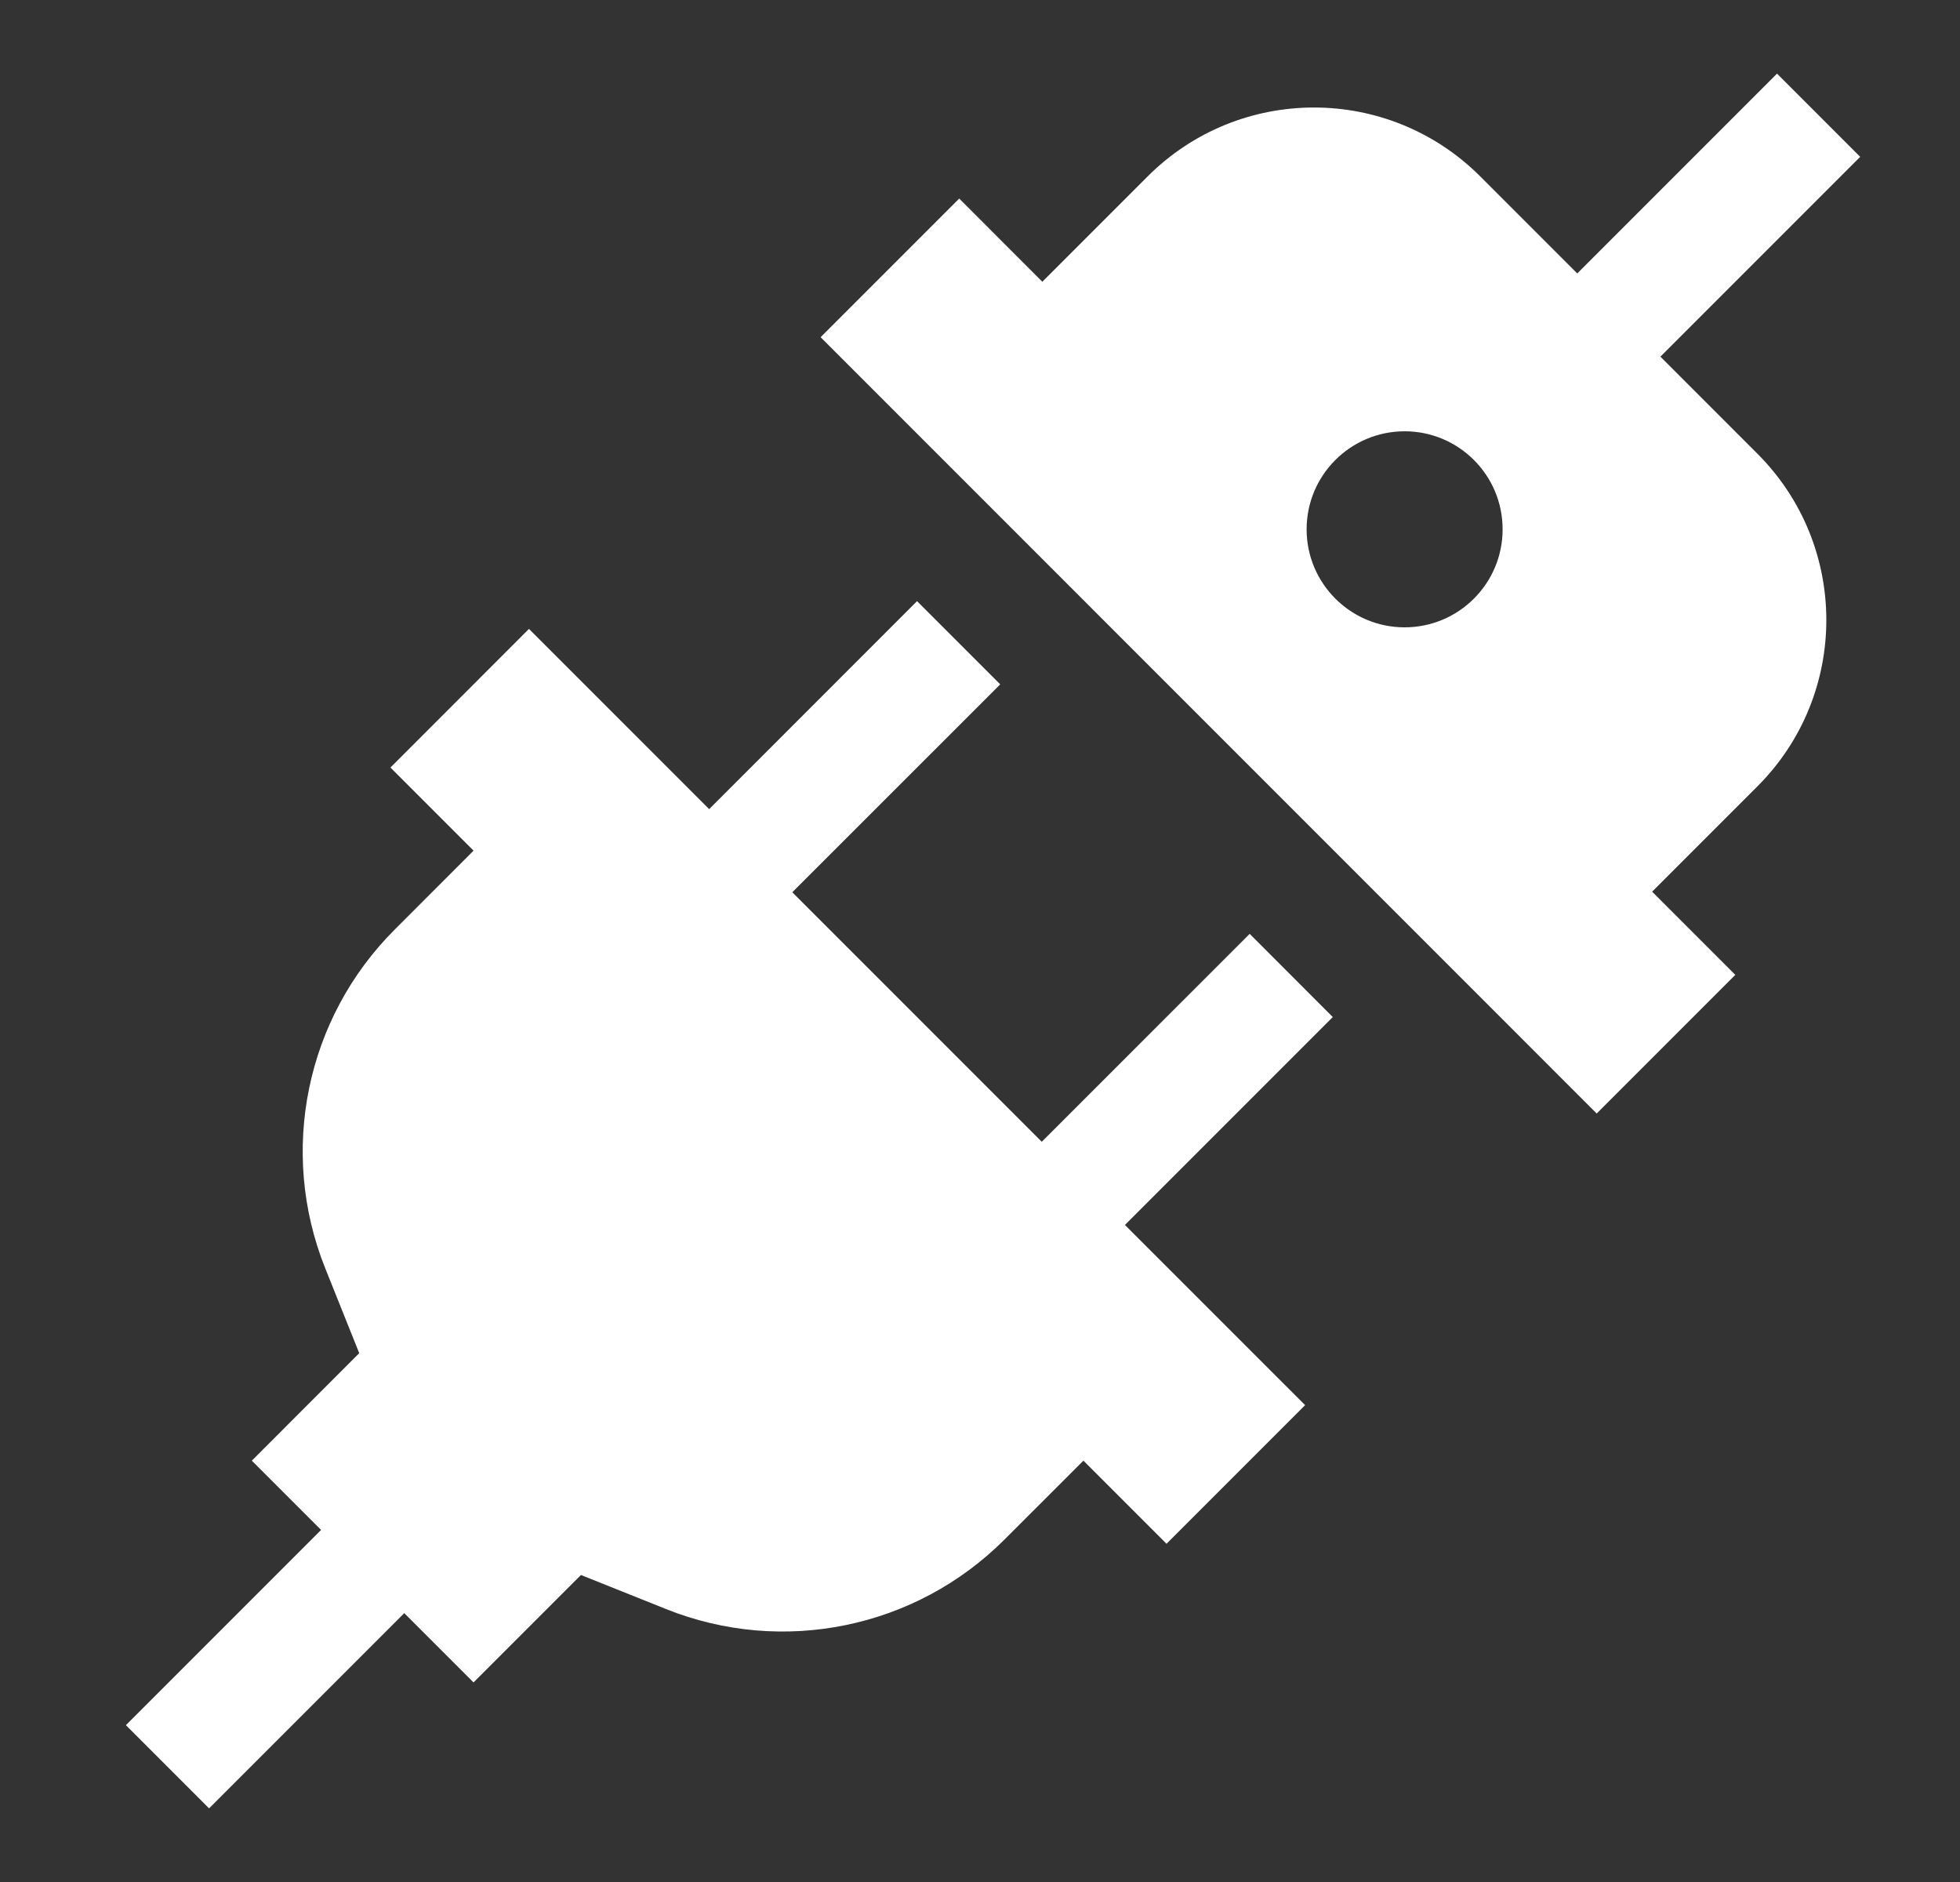 <svg width="25" height="24" viewBox="0 0 25 24" fill="none" xmlns="http://www.w3.org/2000/svg">
<rect x="0" y="0" width="25" height="24" fill="#333333" stroke="none"/>
<path fill-rule="evenodd" clip-rule="evenodd" d="M4.606 19L5.667 20.061L2.667 23.061L1.606 22L4.606 19Z" fill="white"/>
<path fill-rule="evenodd" clip-rule="evenodd" d="M20.727 5L19.666 3.939L22.666 0.939L23.727 2L20.727 5Z" fill="white"/>
<path fill-rule="evenodd" clip-rule="evenodd" d="M17 12.97L14.172 15.798L13.111 14.737L15.94 11.909L17 12.97Z" fill="white"/>
<path fill-rule="evenodd" clip-rule="evenodd" d="M12.758 8.727L9.929 11.555L8.869 10.495L11.697 7.666L12.758 8.727Z" fill="white"/>
<path d="M5.033 11.856L6.04 10.848L4.98 9.788L6.747 8.02L16.647 17.919L14.879 19.687L13.819 18.627L12.811 19.634C11.68 20.765 9.983 21.114 8.497 20.52L7.41 20.085L6.04 21.455L3.212 18.627L4.582 17.256L4.147 16.17C3.553 14.684 3.901 12.987 5.033 11.856Z" fill="white"/>
<path fill-rule="evenodd" clip-rule="evenodd" d="M13.295 3.593L14.638 2.25C15.81 1.078 17.709 1.078 18.881 2.25L22.416 5.786C23.588 6.957 23.588 8.857 22.416 10.028L21.073 11.371L22.134 12.432L20.366 14.2L10.467 4.3L12.235 2.532L13.295 3.593ZM19.166 6.75C19.166 7.44 18.607 8 17.916 8C17.226 8 16.666 7.44 16.666 6.75C16.666 6.06 17.226 5.5 17.916 5.5C18.607 5.5 19.166 6.06 19.166 6.75Z" fill="white"/>
</svg>
